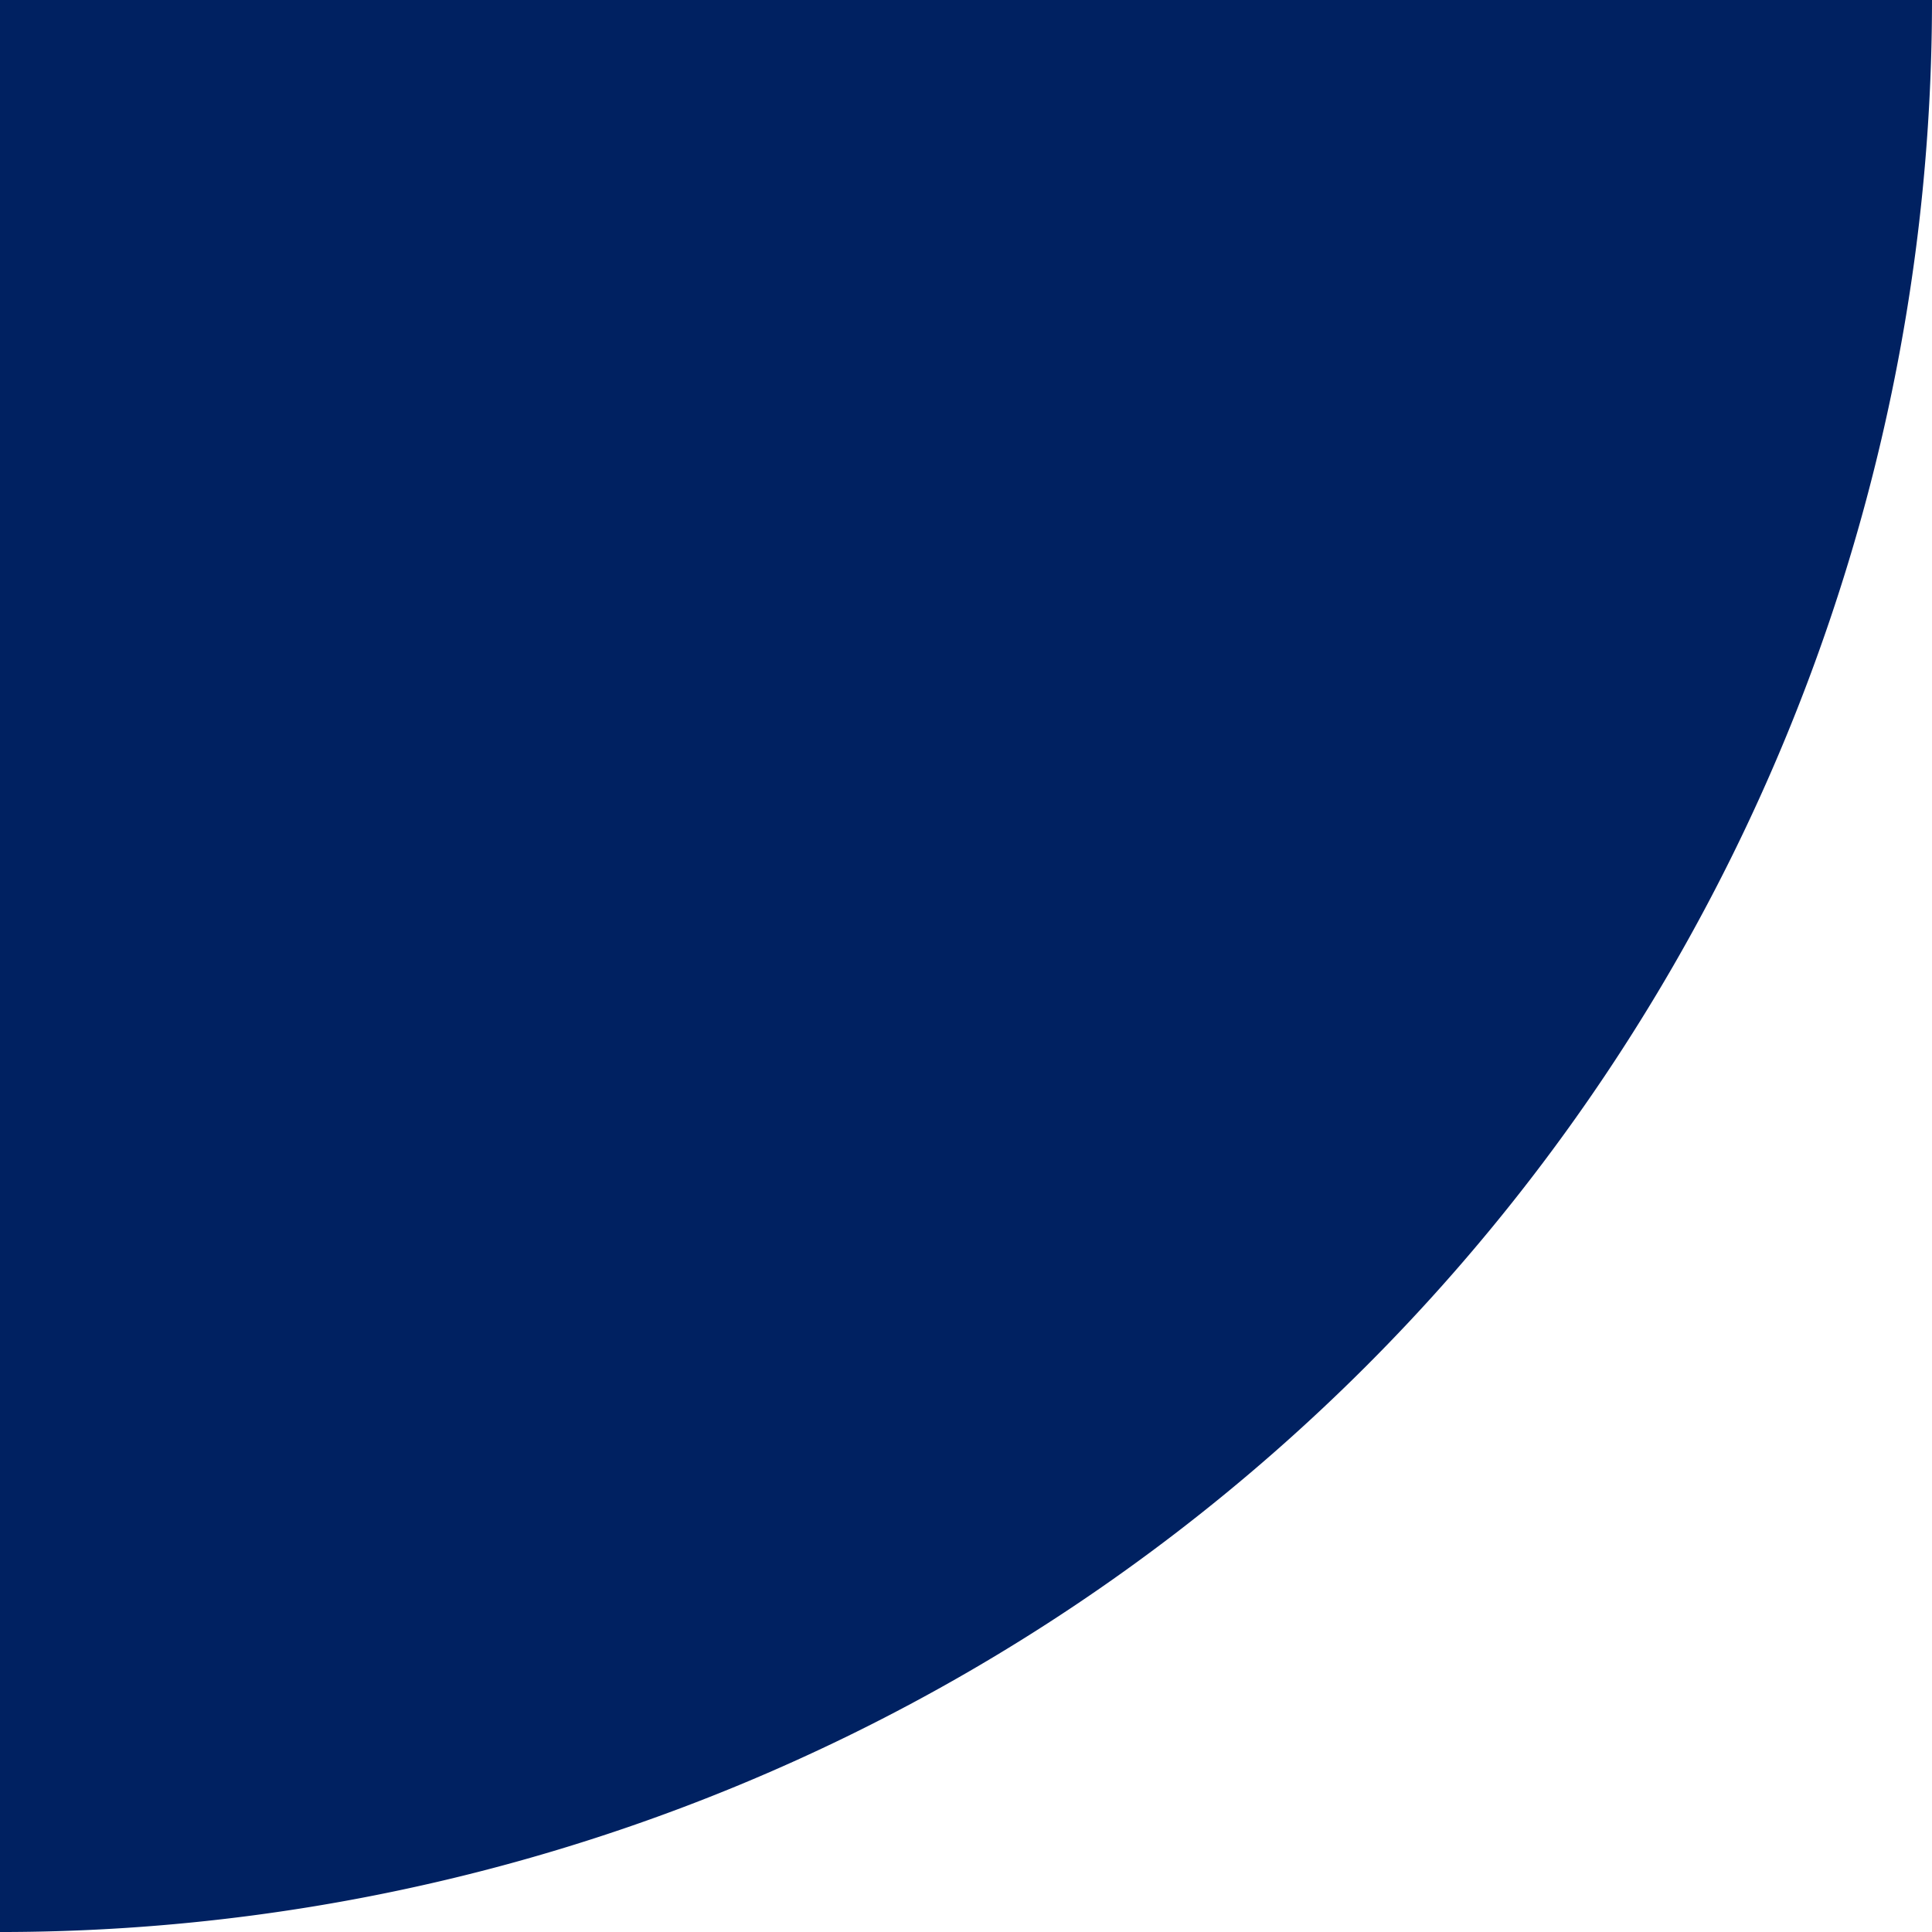 <svg xmlns="http://www.w3.org/2000/svg" width="128.979" height="128.98" viewBox="0 0 128.979 128.98">
    <defs>
        <style>
            .cls-1{fill:#002161}
        </style>
    </defs>
    <path id="Path_189" d="M642.27 487.75v128.98a128.978 128.978 0 0 0 128.98-128.98z" class="cls-1" data-name="Path 189" transform="translate(-642.271 -487.75)"/>
</svg>
